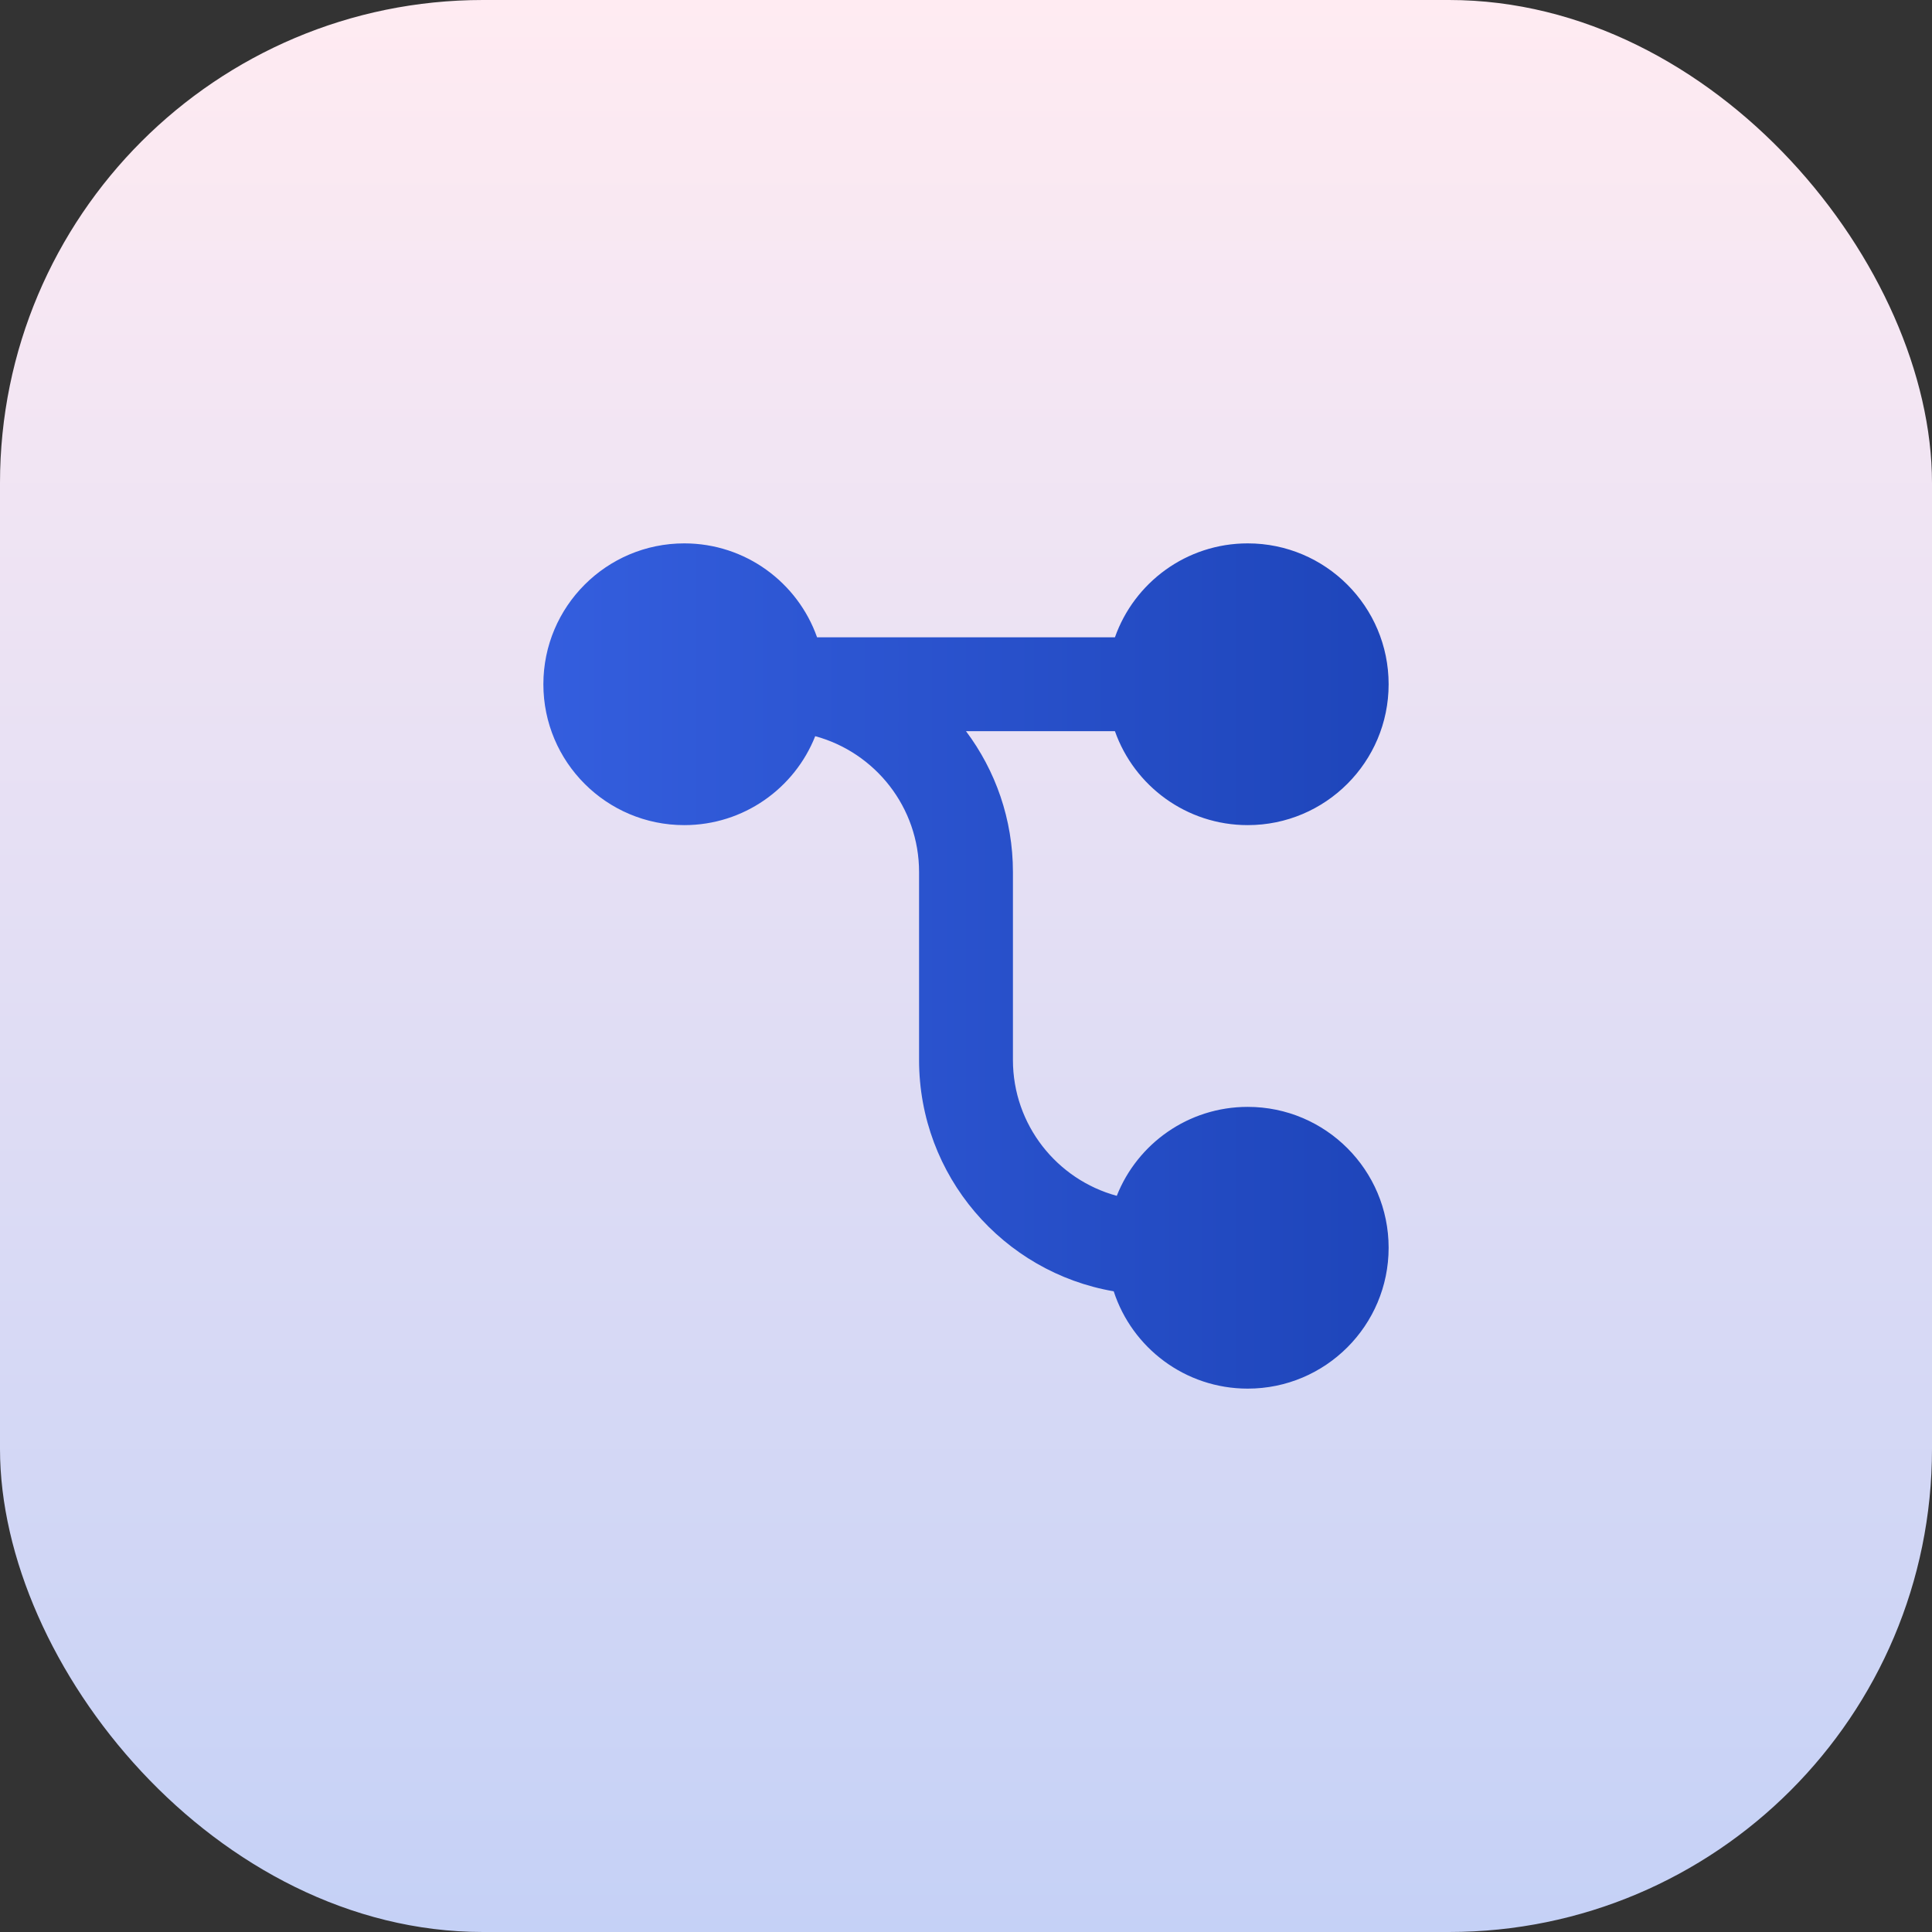 <?xml version="1.0" encoding="UTF-8"?>
<svg xmlns="http://www.w3.org/2000/svg" width="24" height="24" viewBox="0 0 24 24" fill="none">
  <rect x="0" y="0" width="24" height="24" fill="#333333" stroke="none"/>
  <rect width="24" height="24" rx="6" fill="url(#paint0_linear_2711_212)"></rect>
  <path d="M10.127 9.145C10.87 9.347 11.417 10.026 11.417 10.833L11.417 13.167C11.417 14.608 12.462 15.805 13.835 16.041C14.063 16.743 14.722 17.25 15.5 17.25C16.466 17.25 17.25 16.466 17.25 15.5C17.25 14.534 16.466 13.75 15.5 13.75C14.761 13.75 14.129 14.208 13.873 14.855C13.13 14.653 12.583 13.974 12.583 13.167L12.583 10.833C12.583 10.177 12.366 9.571 12 9.083L13.85 9.083C14.09 9.763 14.738 10.25 15.5 10.25C16.466 10.25 17.25 9.466 17.25 8.5C17.25 7.534 16.466 6.75 15.5 6.75C14.738 6.75 14.09 7.237 13.85 7.917L10.15 7.917C9.91 7.237 9.262 6.75 8.5 6.75C7.534 6.75 6.75 7.534 6.75 8.5C6.75 9.466 7.534 10.25 8.5 10.25C9.239 10.25 9.871 9.792 10.127 9.145Z" fill="url(#paint1_linear_2711_212)"></path>
  <defs>
    <linearGradient id="paint0_linear_2711_212" x1="12" y1="0" x2="12" y2="24" gradientUnits="userSpaceOnUse">
      <stop stop-color="#FFEBF2"></stop>
      <stop offset="1" stop-color="#C5D1F6"></stop>
    </linearGradient>
    <linearGradient id="paint1_linear_2711_212" x1="6.75" y1="12" x2="17.25" y2="12" gradientUnits="userSpaceOnUse">
      <stop stop-color="#345EDE"></stop>
      <stop offset="1" stop-color="#1E45BA"></stop>
    </linearGradient>
  </defs>
</svg>
